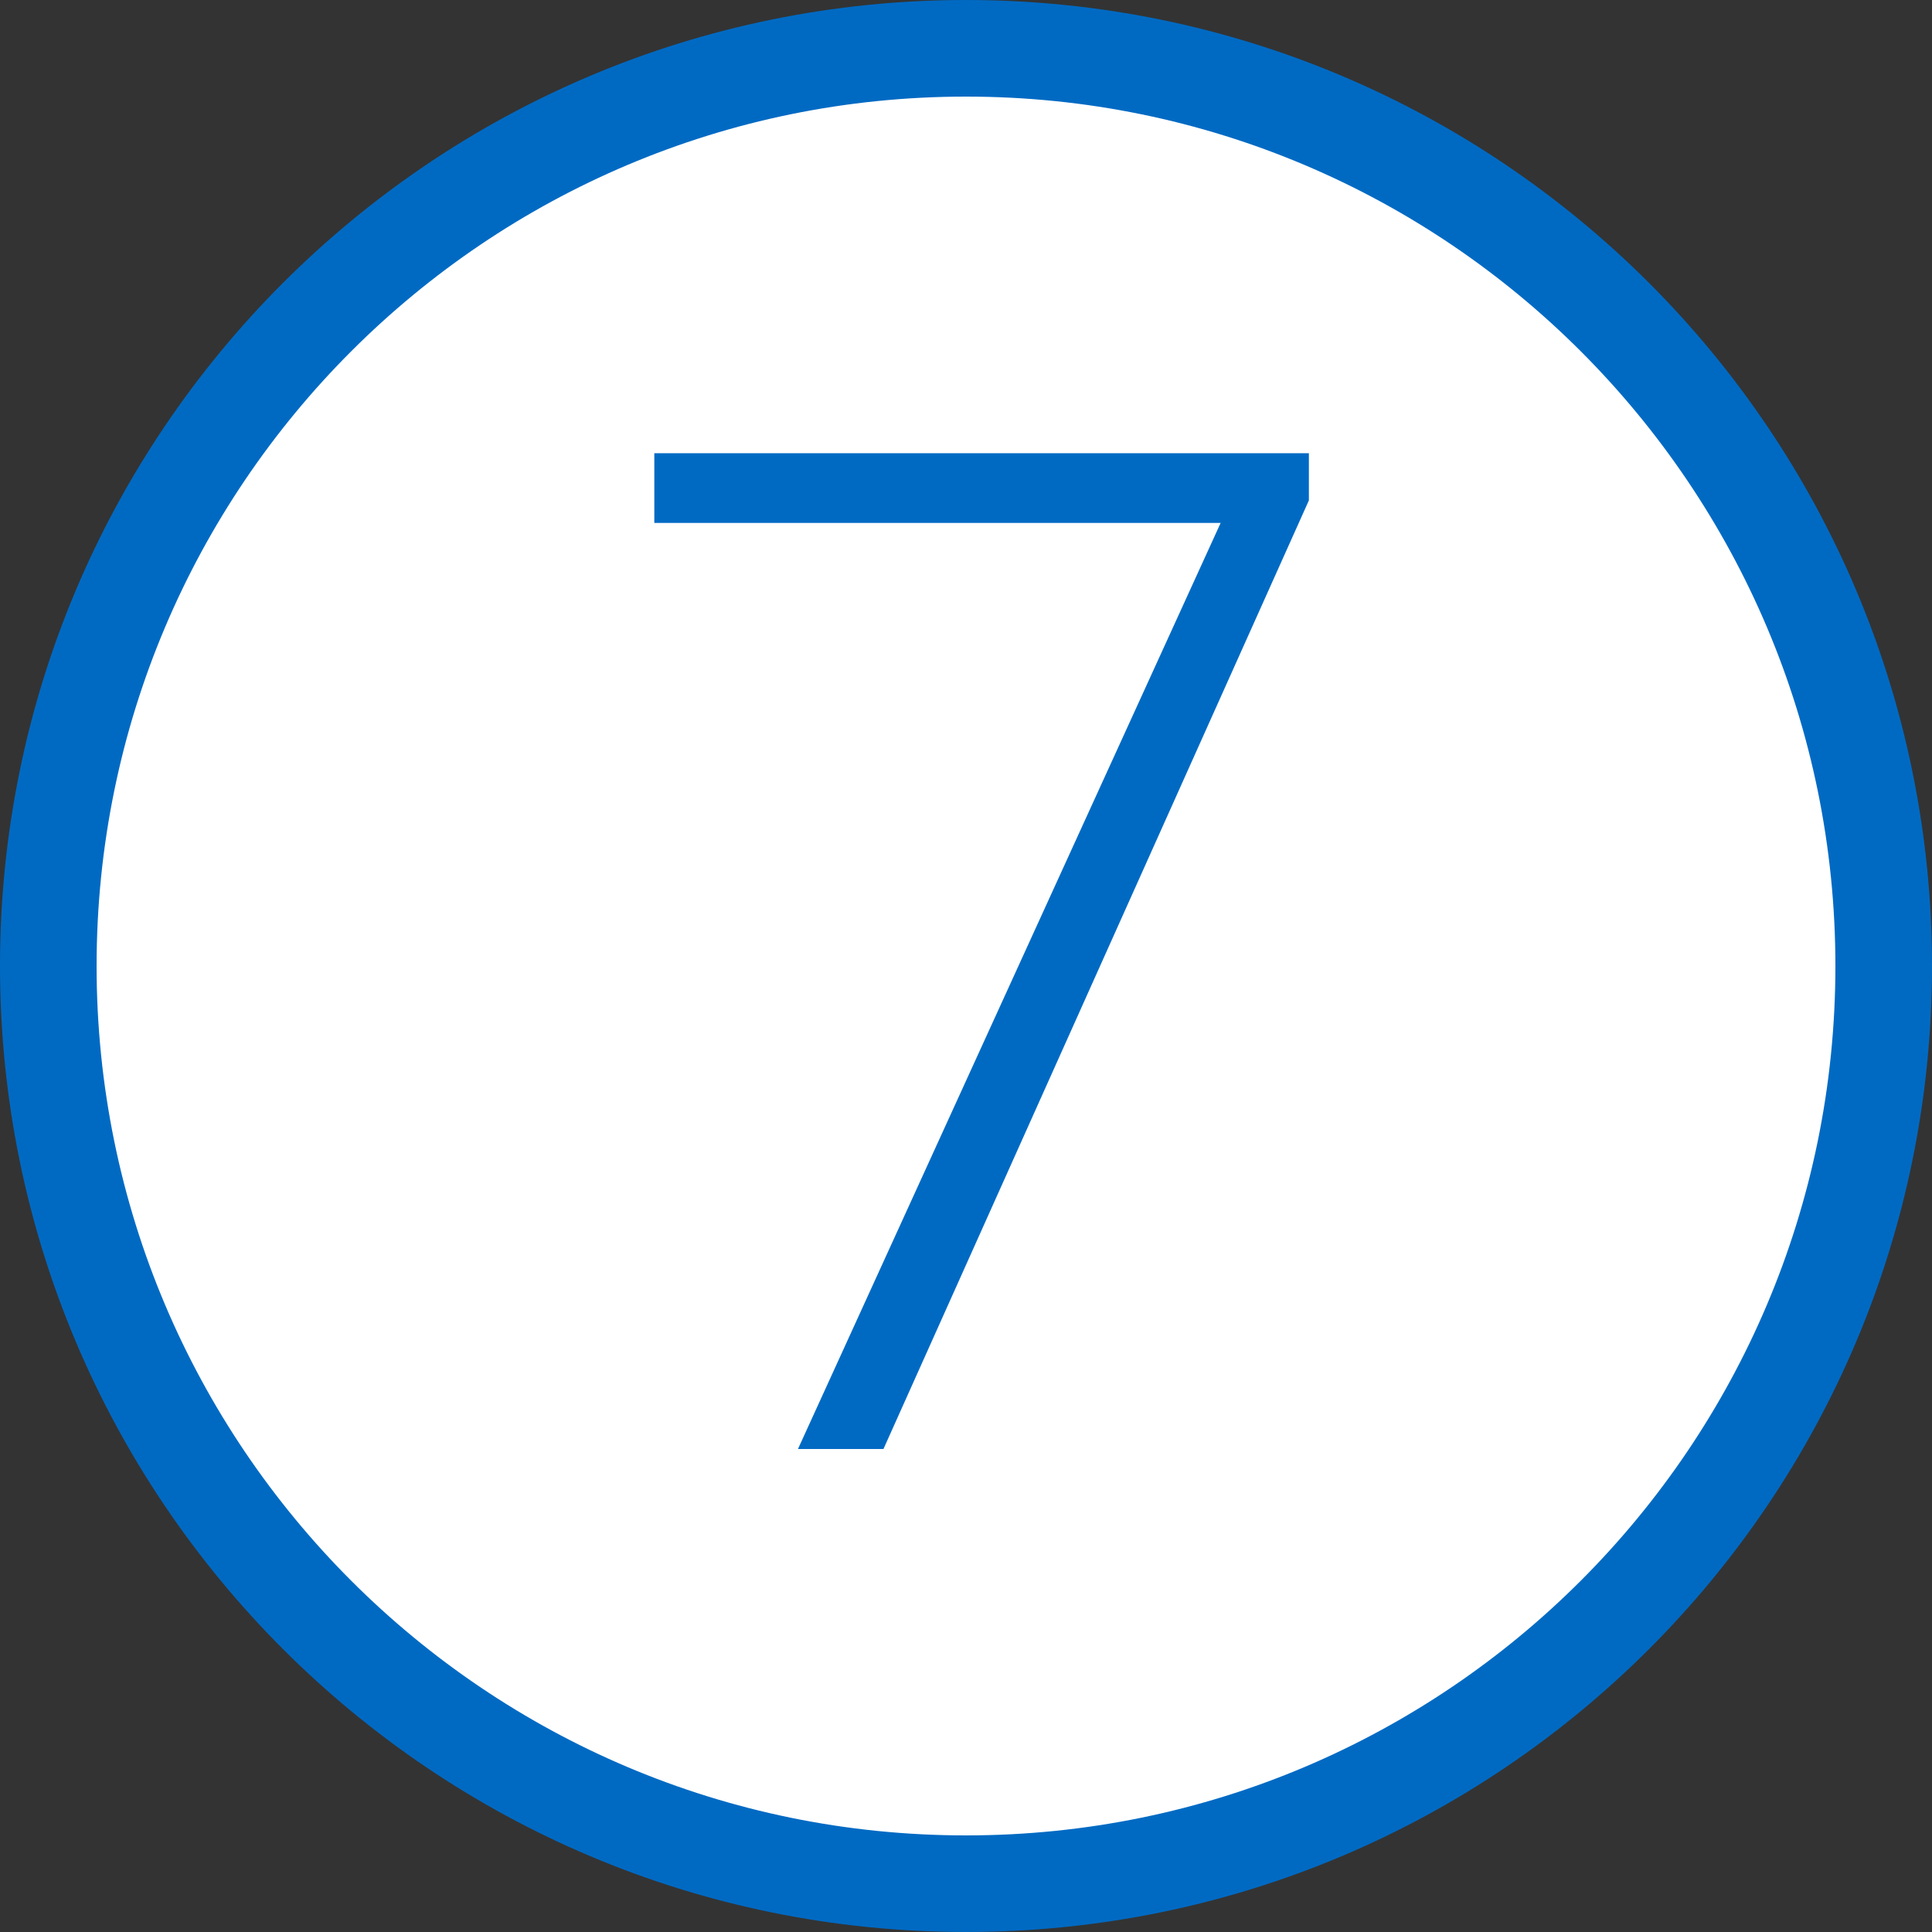 <svg width="40" height="40" viewBox="0 0 40 40" fill="none" xmlns="http://www.w3.org/2000/svg">
<rect x="0" y="0" width="40" height="40" fill="#333333" stroke="none"/>
<path d="M39 20C39 30.493 30.493 39 20 39C9.507 39 1 30.493 1 20C1 9.507 9.507 1 20 1C30.493 1 39 9.507 39 20Z" fill="white" stroke="#006AC3" stroke-width="2"/>
<path d="M27.099 10.36L18.291 30H16.521L25.272 10.827H13.547V9.383H27.099V10.36Z" fill="#006AC3"/>
</svg>
